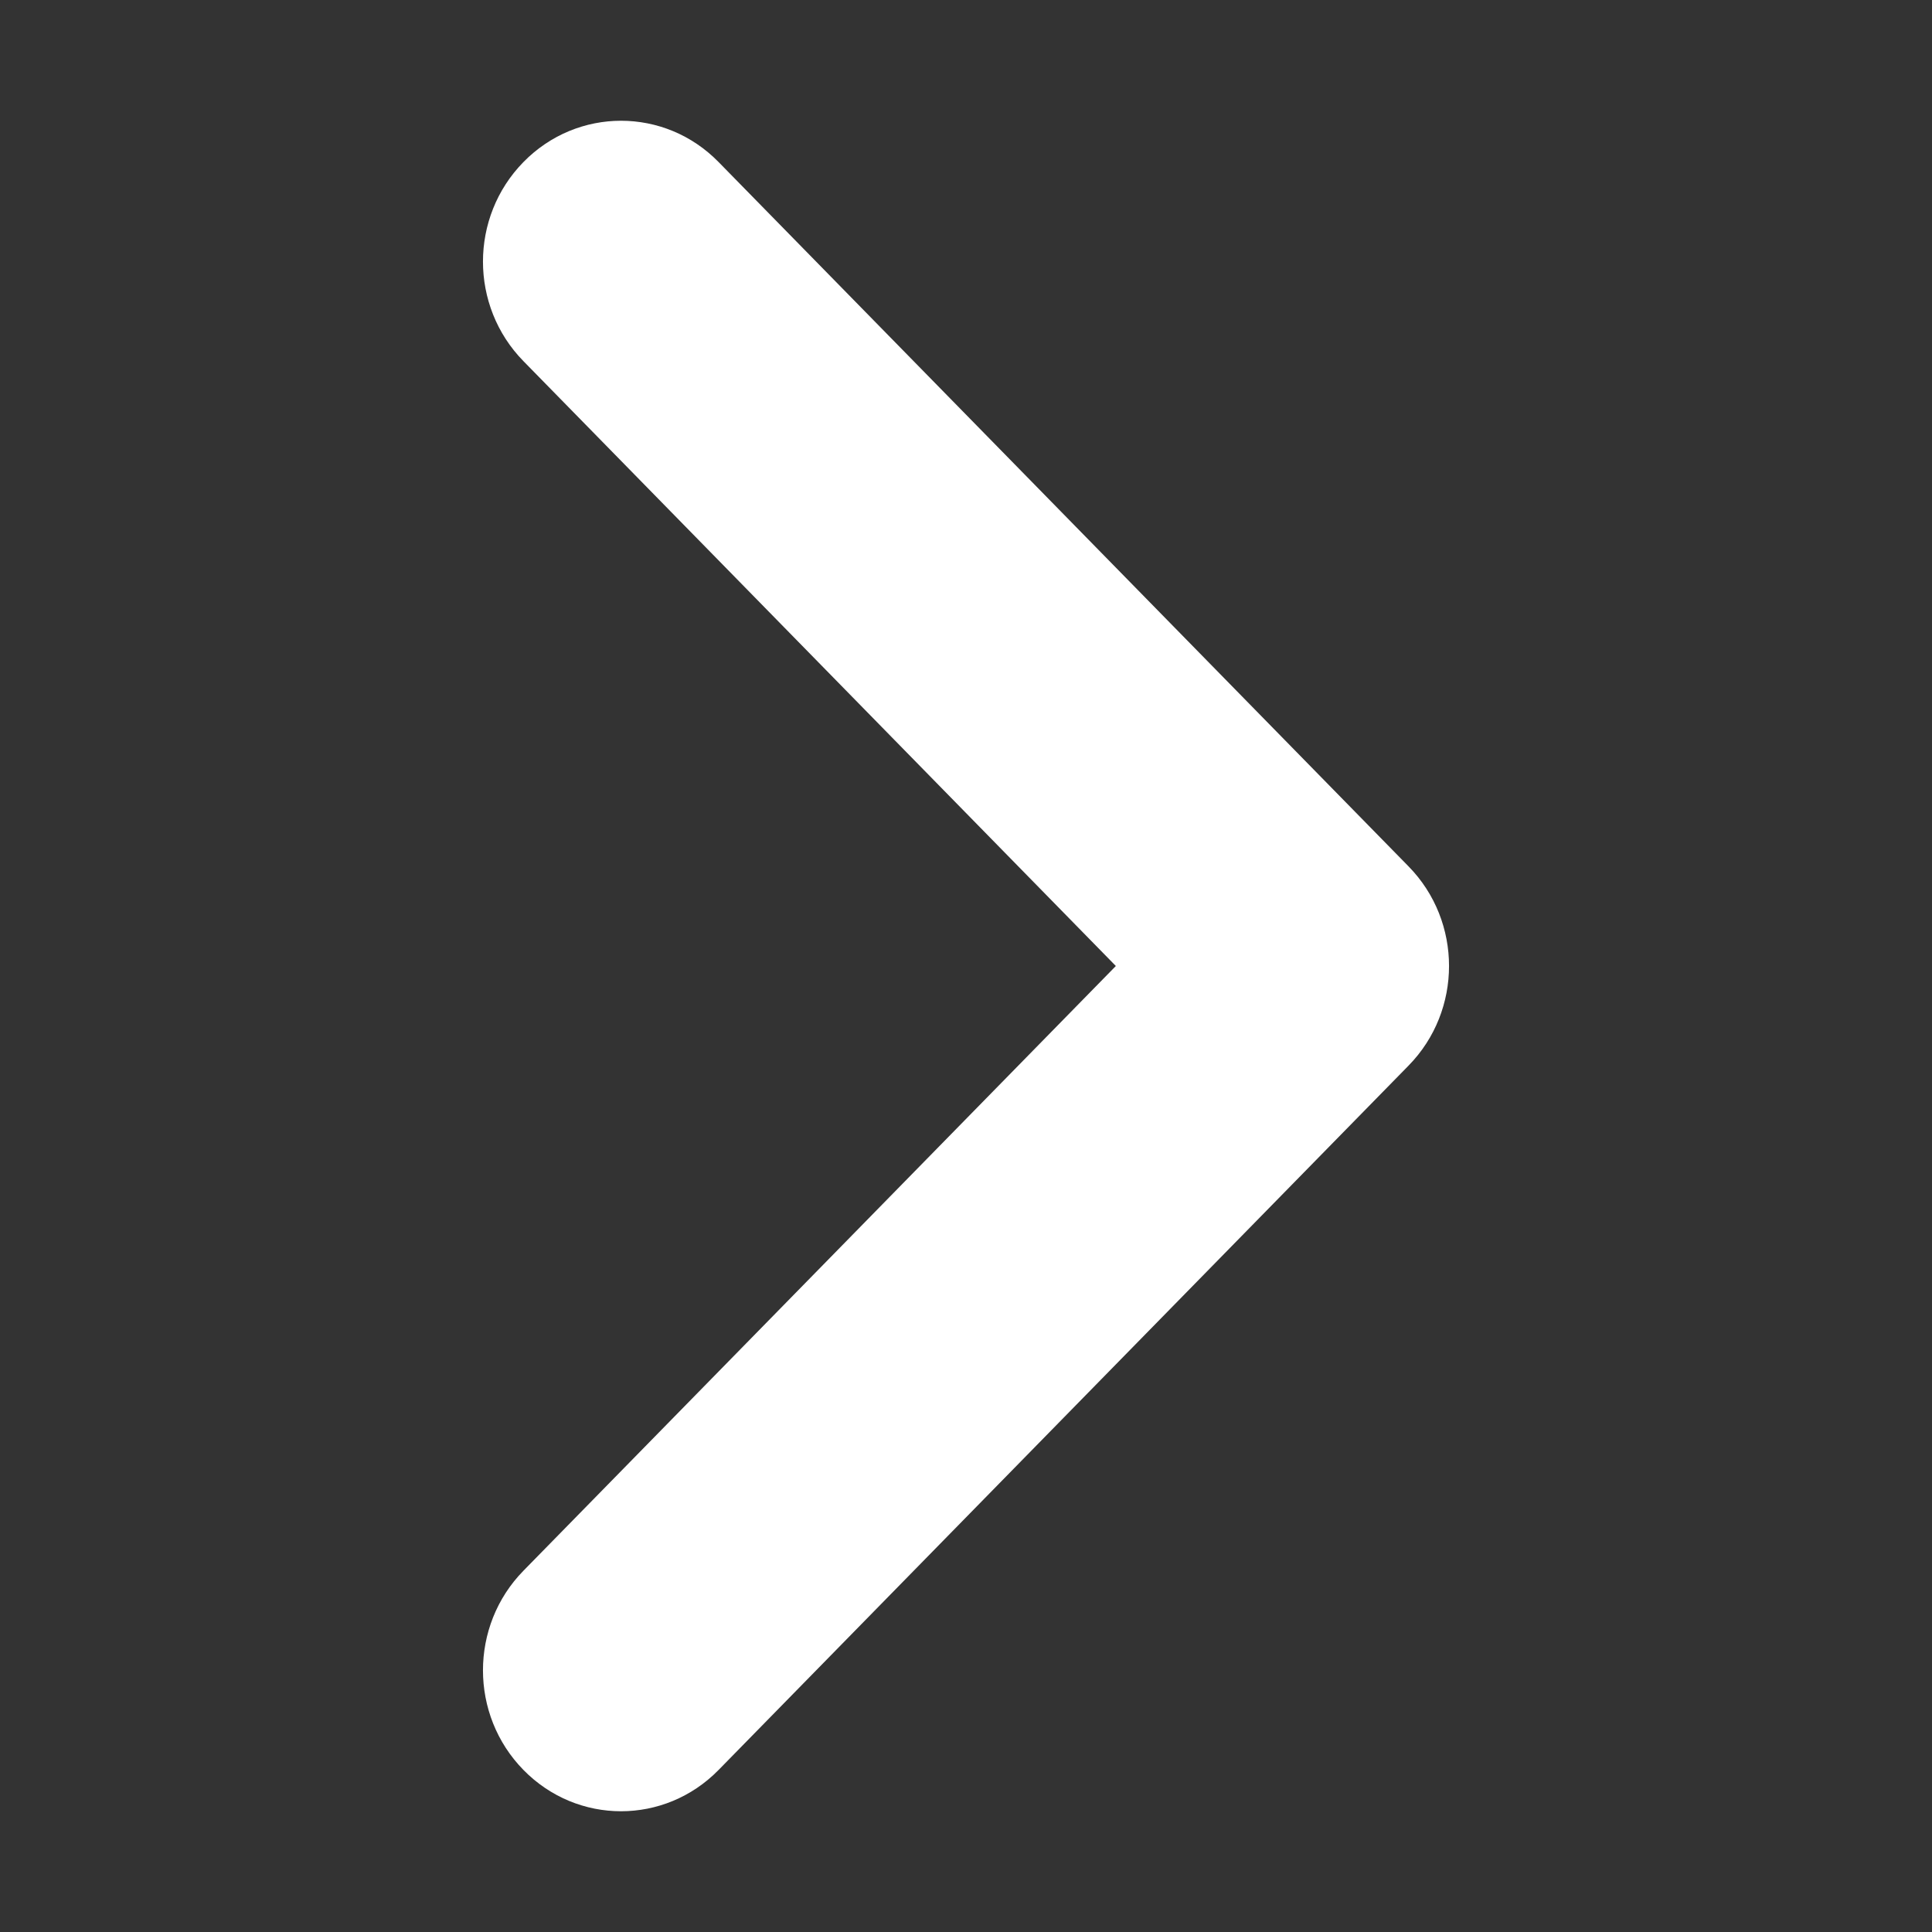 <svg width="16" height="16" viewBox="0 0 16 16" fill="none" xmlns="http://www.w3.org/2000/svg">
<rect x="0" y="0" width="16" height="16" fill="#333333" stroke="none"/>
<path fill-rule="evenodd" clip-rule="evenodd" d="M5.143 1C5.436 1 5.728 1.114 5.951 1.342L11.665 7.175C12.112 7.631 12.112 8.369 11.665 8.825L5.951 14.658C5.504 15.114 4.782 15.114 4.335 14.658C3.888 14.202 3.888 13.464 4.335 13.008L9.241 8L4.335 2.991C3.888 2.535 3.888 1.798 4.335 1.342C4.558 1.114 4.851 1 5.143 1Z" fill="white"/>
</svg>
